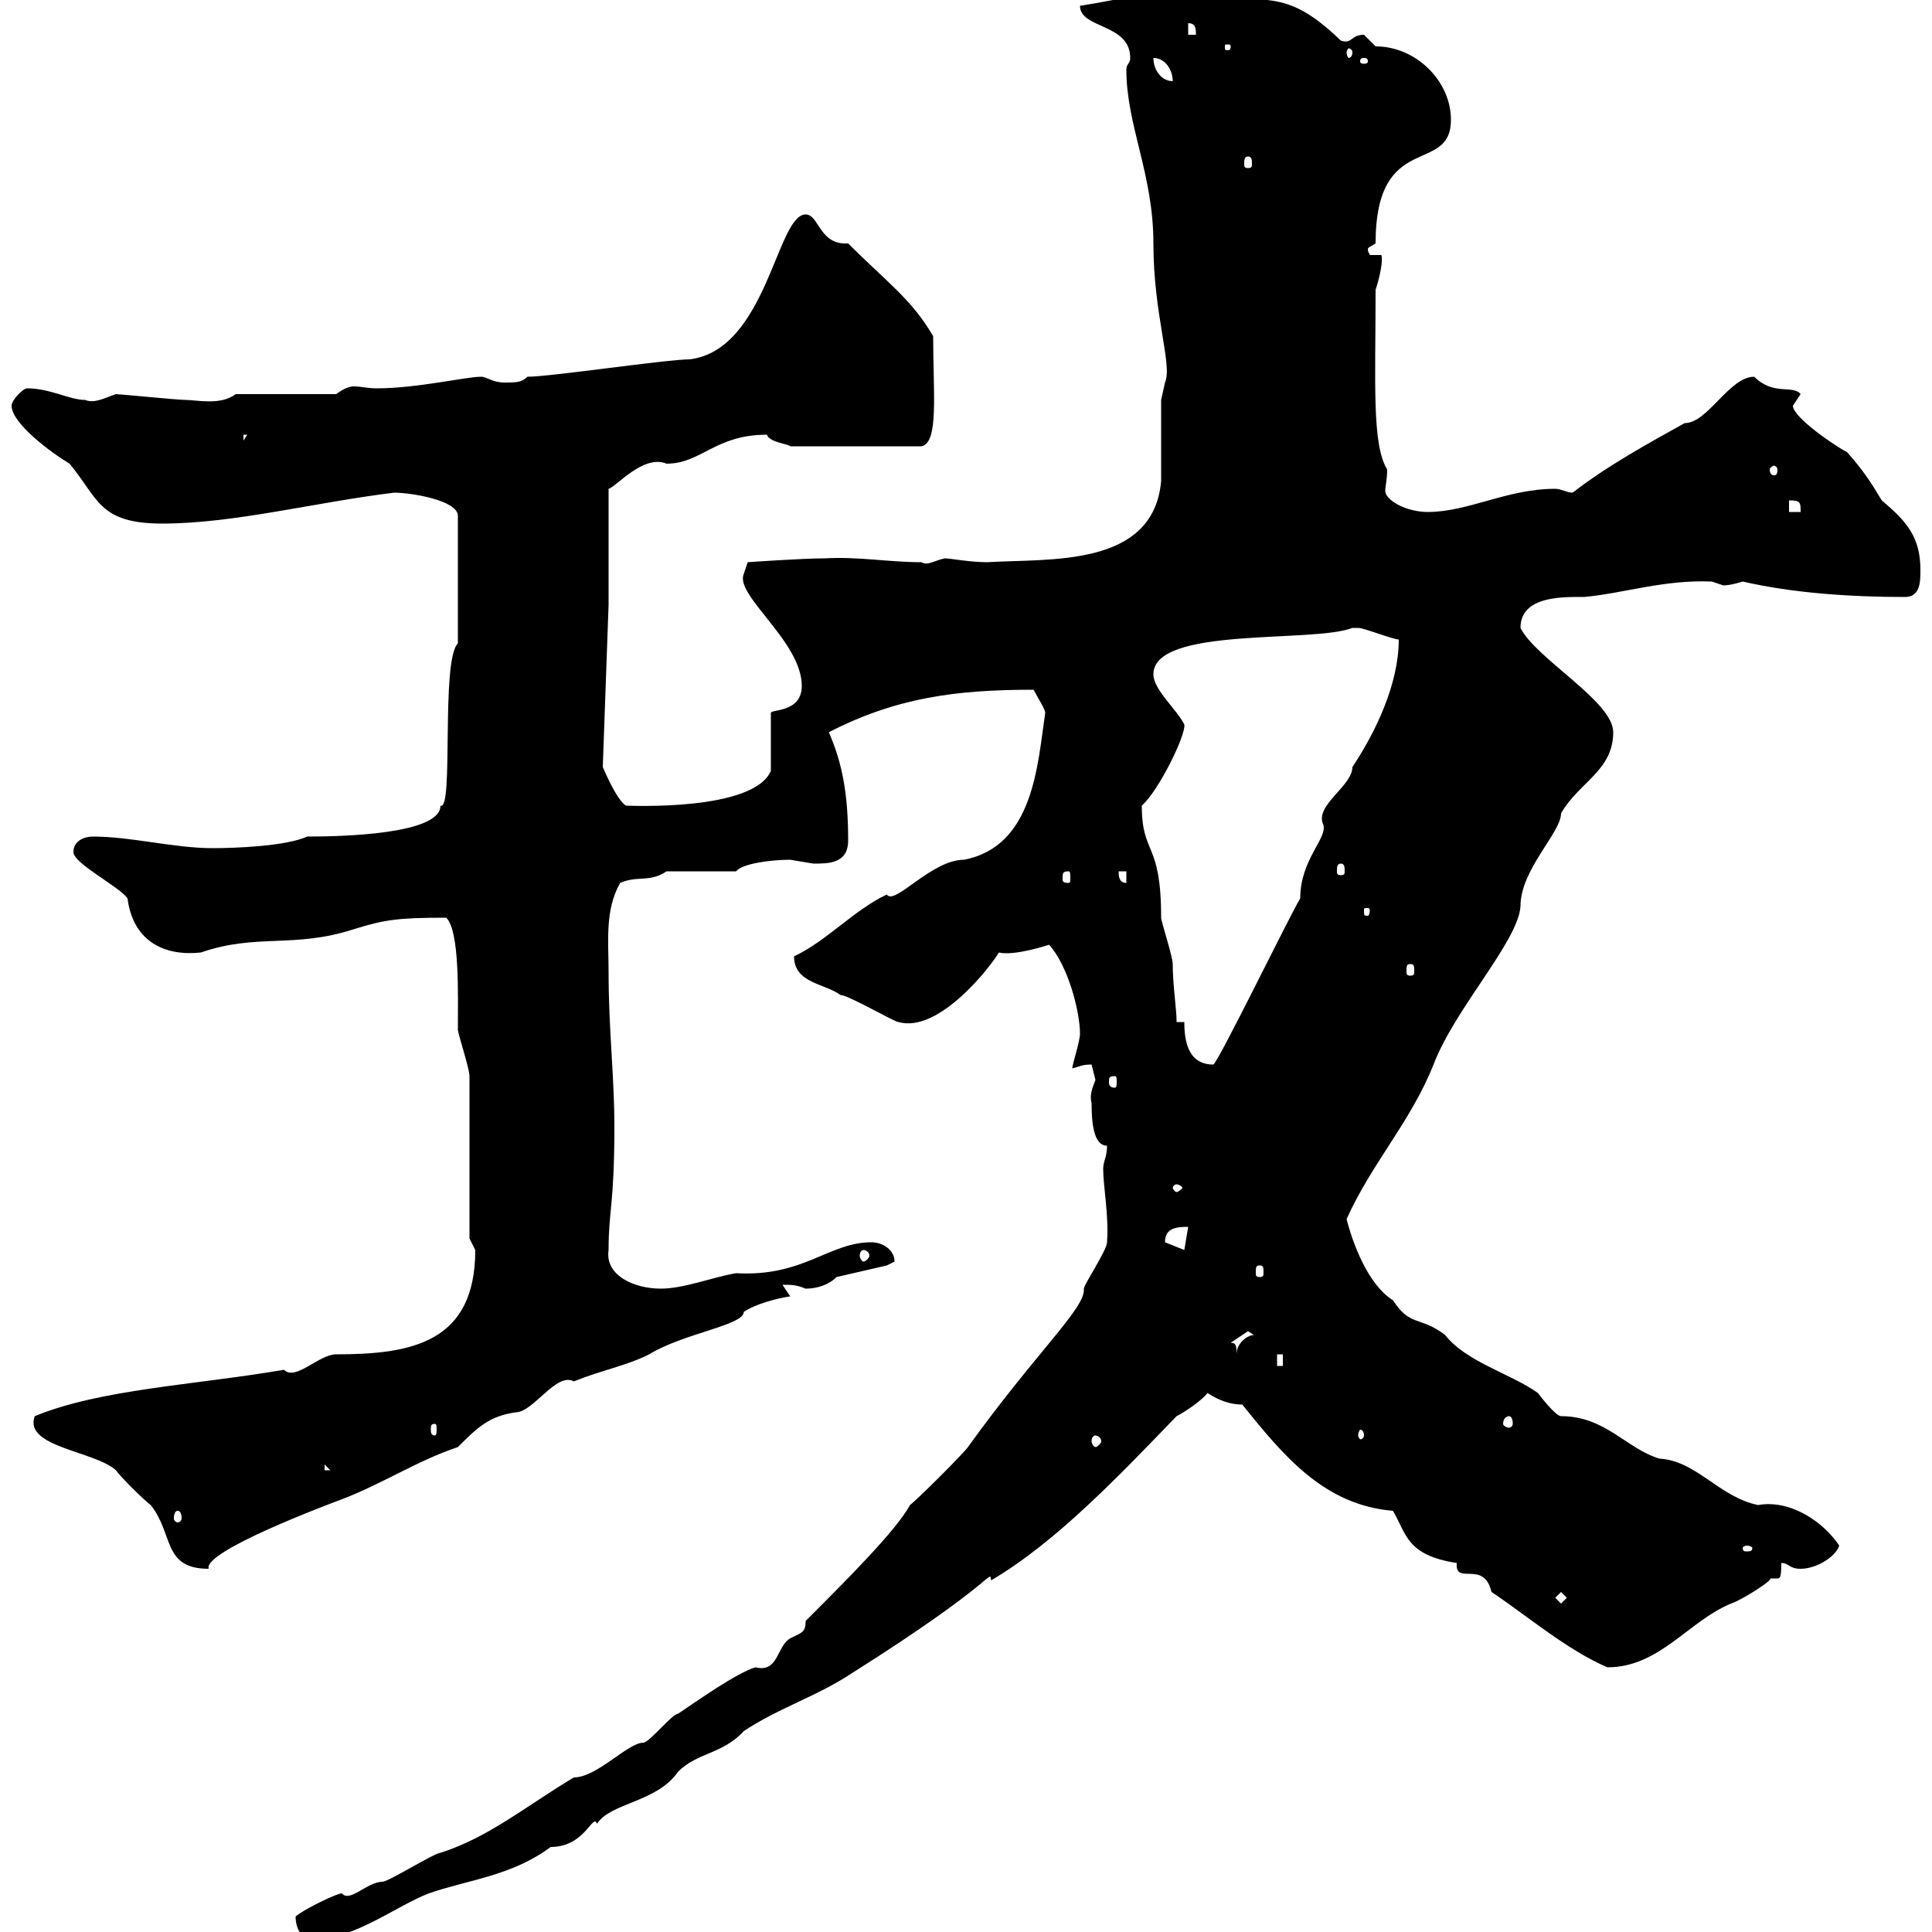 <svg xmlns="http://www.w3.org/2000/svg" xmlns:xlink="http://www.w3.org/1999/xlink" width="300" height="300"><path d="M45.90 297.60C45.90 299.40 46.80 301.20 48.60 301.20C54.90 301.20 61.80 295.80 66.60 294C72.60 291.90 79.50 291.30 85.50 286.80C90.90 286.80 92.10 281.40 92.70 283.20C94.80 279.90 102 279.90 105.30 275.10C108.30 272.10 112.20 272.40 115.50 268.80C120.90 265.20 126.90 263.40 132.30 259.80C155.10 245.40 153.60 243.60 153.90 245.40C164.10 239.40 174 228.90 182.70 219.90C183.90 219.30 186.60 217.50 187.50 216.30C189.30 217.50 191.10 218.10 192.90 218.10C199.20 225.90 205.50 233.70 216.30 234.60C218.40 238.20 218.40 241.50 226.20 242.70C225.90 246.30 230.40 242.10 231.60 247.20C237 250.80 243.30 256.20 249.60 258.90C257.70 258.90 262.20 251.70 268.80 249C270.60 248.40 275.70 245.10 274.80 245.10C274.80 245.10 275.70 245.10 275.70 245.10C276.30 245.10 276.60 245.40 276.60 242.70C277.80 242.70 277.80 243.60 279.60 243.60C282 243.60 285 241.80 285.60 240C283.20 236.40 278.10 232.80 273 233.70C267 232.50 263.40 226.80 257.70 226.50C252.60 225 249.30 219.90 242.40 219.90C241.50 219.90 238.80 216.30 238.80 216.30C234.60 213.30 227.70 211.50 224.40 207.30C220.50 204.30 219 206.10 216.30 201.90C212.40 199.50 210 192.90 209.10 189.30C213 180.60 219 174.30 222.60 165.30C225.90 156.60 235.80 146.10 236.10 140.70C236.10 135 242.40 129.30 242.40 126.30C245.10 121.50 250.50 119.70 250.50 113.70C250.50 108.90 238.50 102.30 236.10 97.50C236.10 92.40 243 92.70 246 92.70C252.30 92.10 258.30 90 265.80 90.30C265.80 90.30 267.60 90.90 267.60 90.90C268.80 90.90 270.60 90.30 270.60 90.30C278.40 92.10 287.40 92.70 295.80 92.70C298.20 92.70 298.20 90.30 298.20 88.50C298.20 83.40 296.10 81 292.20 77.70C290.40 74.70 289.20 72.90 286.80 70.20C285 69.30 278.40 64.80 278.40 63C278.40 63 279.60 61.20 279.60 61.20C278.40 59.70 275.40 61.50 272.40 58.50C268.50 58.50 265.20 65.70 261.60 65.70C256.20 68.70 249.60 72.30 244.20 76.50C243.30 76.50 242.40 75.90 241.50 75.90C234 75.90 228 79.50 221.70 79.50C218.40 79.50 215.10 77.70 215.10 76.20C215.10 75.60 215.40 74.40 215.40 72.90C213 69 213.60 59.40 213.60 45C214.20 43.20 214.80 40.50 214.50 39.60L212.70 39.60C212.70 39.30 212.40 39.30 212.40 38.70C212.40 38.40 212.70 38.40 213.60 37.80C213.60 20.10 225.30 27.30 225.30 18.60C225.30 12.60 219.90 7.20 213.60 7.20C213.60 7.20 211.80 5.40 211.80 5.40C209.70 5.40 210 6.90 208.20 6.30C198.90-2.70 196.50 1.50 186.60-1.80C180.30-1.80 173.70 0 167.70 0.90C167.70 4.50 175.50 3.60 175.50 9C175.50 9.90 174.90 9.90 174.90 10.80C174.90 19.50 179.10 27 179.10 37.80C179.10 48.90 182.10 56.70 180.90 59.40C180.90 59.40 180.30 62.10 180.30 62.10C180.30 63 180.30 74.10 180.30 74.70C179.10 88.20 162.90 86.70 153.30 87.30C150.60 87.30 147.60 86.70 146.70 86.70C145.20 87 144 87.90 143.10 87.30C138 87.30 133.20 86.40 128.10 86.70C124.50 86.70 116.10 87.30 116.10 87.30L115.50 89.10C114 92.40 124.50 99.60 124.50 106.50C124.50 110.70 119.70 110.10 119.70 110.70L119.70 119.70C117 126 97.80 125.10 97.20 125.10C95.70 124.20 93.60 119.10 93.60 119.10L94.50 93.90L94.50 75.90C95.70 75.60 99.90 70.50 103.50 72C108.90 72 111 67.50 119.10 67.50C119.40 68.70 122.70 69 122.70 69.30L143.10 69.30C145.80 68.70 144.90 61.20 144.90 52.20C141.60 46.50 137.70 43.80 131.70 37.80C127.20 38.10 127.20 33.30 125.10 33.30C120.60 33.30 119.10 54.30 107.10 55.80C103.50 55.80 85.50 58.50 81.90 58.50C81 59.40 80.10 59.40 78.30 59.40C76.50 59.40 75.60 58.50 74.70 58.50C72.30 58.50 64.80 60.30 58.50 60.30C57 60.30 56.10 60 54.90 60C54.30 60 53.40 60.30 52.20 61.20L36.60 61.20C34.20 63 30.60 62.10 28.80 62.10C27.60 62.10 18.60 61.20 18 61.20C16.20 61.80 14.70 62.70 13.20 62.10C10.80 62.10 7.80 60.30 4.20 60.30C3.60 60.30 1.80 62.10 1.80 63C1.80 65.70 7.80 70.20 10.80 72C15.30 77.40 15.30 81.30 25.20 81.30C36.30 81.30 48.90 78 61.20 76.50C63.90 76.50 71.10 77.70 71.10 80.10L71.10 99.90C68.40 102.60 70.50 126 68.40 125.10C68.40 129.60 52.80 129.90 47.70 129.90C44.40 131.40 36.60 131.70 33 131.70C27 131.70 20.40 129.90 14.40 129.90C13.20 129.90 11.40 130.50 11.40 132.30C11.40 134.10 18.60 137.70 19.80 139.50C20.70 146.40 25.80 148.50 31.20 147.90C39.90 144.90 45.60 147.30 54.90 144.30C59.70 142.80 61.80 142.50 69.30 142.50C71.40 144.60 71.10 154.50 71.10 159.90C71.10 160.50 72.90 165.90 72.90 167.10L72.90 192.30C72.90 192.30 73.80 194.10 73.80 194.10C73.80 208.50 63.90 210.30 52.20 210.30C49.50 210.30 45.90 214.50 44.10 212.70C30 215.10 15.60 215.70 5.40 219.90C3.60 224.70 14.70 225.30 18 228.30C18.60 229.20 22.20 232.80 23.40 233.70C27 238.20 25.20 243.60 32.40 243.60C31.50 240.90 50.70 233.70 53.10 232.80C59.40 230.40 64.80 226.80 71.10 224.70C74.10 221.70 75.90 219.90 80.10 219.30C82.80 219.30 86.40 213 89.10 214.50C93.60 212.70 97.20 212.10 100.80 210.30C106.20 207 115.50 205.80 115.50 203.70C117.30 202.50 120.60 201.60 122.70 201.30C122.70 201.30 121.50 199.50 121.50 199.50C123 199.50 123.60 199.50 125.10 200.10C126.90 200.10 128.70 199.50 129.90 198.30L137.70 196.50C137.70 196.50 138.90 195.90 138.90 195.90C138.90 194.10 137.10 192.90 135.30 192.90C128.70 192.90 124.80 198.30 114.30 197.70C110.70 198.30 106.20 200.10 102.60 200.10C98.40 200.10 93.90 198 94.50 194.10C94.50 187.80 95.40 187.20 95.40 174.90C95.40 167.10 94.50 159.90 94.50 150.90C94.50 146.10 93.90 141.30 96.30 137.10C99 135.90 100.80 137.10 103.50 135.30L114.30 135.30C115.20 134.10 119.70 133.50 122.70 133.50C122.70 133.50 126.30 134.10 126.30 134.10C128.70 134.10 131.70 134.10 131.70 130.50C131.70 123.30 130.80 118.50 128.70 113.70C139.20 108.30 148.50 107.10 160.50 107.10C161.10 108.30 162.30 110.10 162.30 110.70C161.10 118.80 160.50 131.40 149.70 133.50C144.60 133.50 138.90 140.70 137.70 138.90C132.60 141.30 128.40 146.10 123.30 148.50C123.30 152.70 128.10 152.70 130.50 154.50C131.70 154.50 138.90 158.70 139.50 158.70C145.80 160.50 153.90 150 155.10 147.90C157.50 148.50 162.90 146.70 162.90 146.70C165.90 150 167.70 157.20 167.70 160.50C167.70 161.70 166.50 165.30 166.50 165.90C167.70 165.60 168 165.30 169.50 165.30C169.50 165.30 170.10 167.70 170.10 167.70C169.50 169.20 169.20 170.10 169.50 171.30C169.50 174.30 169.80 177.90 171.90 177.90C171.90 179.70 171.30 180.30 171.30 181.50C171.30 184.20 172.20 188.70 171.90 192.90C171.90 194.10 168.30 199.50 168.30 200.10C168.60 203.10 161.10 209.70 150.30 224.70C149.70 225.60 142.50 232.80 141.30 233.70C139.20 237.60 131.70 245.10 125.10 251.70C125.10 253.50 124.50 253.50 122.70 254.40C120.60 255.60 120.90 259.80 117.30 258.90C114.30 259.80 108 264.30 105.30 266.10C104.40 266.10 100.80 270.60 99.90 270.60C97.50 270.60 92.70 276 89.10 276C81.60 280.50 75.90 285.30 68.40 287.70C67.50 287.70 60.30 292.20 59.40 292.20C57 292.20 54.30 295.50 53.10 294C52.20 294 46.80 296.70 45.90 297.60ZM241.50 248.10L242.40 247.20L243.30 248.10L242.40 249ZM271.20 240C271.80 240 272.10 240.30 272.10 240.30C272.10 240.90 271.80 240.90 271.20 240.90C270.90 240.90 270.60 240.90 270.60 240.30C270.60 240.30 270.90 240 271.20 240ZM27.60 234.60C27.90 234.60 28.20 234.90 28.20 235.80C28.20 236.10 27.90 236.40 27.60 236.40C27.30 236.40 27 236.10 27 235.80C27 234.90 27.30 234.60 27.60 234.60ZM50.40 227.40L51.30 228.30L50.40 228.30ZM170.10 222.90C170.40 222.90 171 223.20 171 223.80C171 224.10 170.40 224.70 170.10 224.70C169.80 224.70 169.50 224.10 169.50 223.80C169.50 223.20 169.80 222.90 170.10 222.90ZM211.80 222.90C211.80 223.20 211.50 223.50 211.20 223.50C211.20 223.50 210.90 223.20 210.90 222.90C210.90 222.30 211.20 222 211.20 222C211.50 222 211.80 222.30 211.80 222.90ZM67.50 221.10C67.80 221.10 67.80 221.40 67.80 222C67.80 222.30 67.80 222.90 67.50 222.90C66.90 222.90 66.90 222.30 66.90 222C66.90 221.40 66.90 221.10 67.50 221.10ZM234.30 219.90C234.60 219.90 234.90 220.20 234.90 221.10C234.90 221.40 234.60 221.70 234.30 221.70C234 221.70 233.40 221.40 233.40 221.10C233.40 220.20 234 219.90 234.30 219.90ZM198.30 210.30L199.20 210.30L199.20 212.10L198.30 212.10ZM191.10 208.50L193.80 206.70C193.80 206.70 194.70 207.30 194.70 207.30C193.80 207.30 192 208.50 192 210.30C192 209.10 192 208.50 191.10 208.50ZM195.60 196.50C196.20 196.50 196.20 196.80 196.20 197.70C196.20 198 196.20 198.30 195.60 198.30C195 198.30 195 198 195 197.70C195 196.80 195 196.50 195.60 196.50ZM134.10 194.10C134.40 194.10 135 194.40 135 195C135 195.30 134.40 195.90 134.10 195.90C133.80 195.90 133.50 195.30 133.50 195C133.50 194.40 133.80 194.10 134.10 194.10ZM180.90 192.90C180.90 190.80 182.40 190.50 184.50 190.50L183.90 194.10C183.90 194.10 180.90 192.90 180.90 192.90ZM182.70 183.90C183 183.90 183.60 184.20 183.60 184.50C183.60 184.50 183 185.10 182.70 185.10C182.40 185.10 182.10 184.50 182.10 184.50C182.10 184.20 182.40 183.90 182.70 183.90ZM173.10 167.10C173.40 167.10 173.40 167.40 173.40 168C173.40 168.30 173.40 168.90 173.10 168.90C172.20 168.90 172.20 168.30 172.20 168C172.20 167.40 172.20 167.10 173.10 167.10ZM183.90 158.70L182.70 158.70C182.70 156.60 182.10 153 182.10 149.70C182.10 148.50 180.30 143.10 180.30 142.50C180.30 130.50 177.30 132.90 177.30 125.10C180 122.70 184.20 114 183.90 112.50C182.70 110.10 179.10 107.10 179.10 104.70C179.10 97.20 204 99.90 210 97.50C210 97.50 210 97.50 210.90 97.50C211.80 97.50 216.30 99.30 217.20 99.30C217.20 106.20 213.60 113.70 210 119.10C210 122.10 204 125.10 205.50 128.10C206.10 130.20 201.90 133.50 201.90 139.50C200.40 141.90 189 165.30 188.40 165.30C184.50 165.30 183.90 161.70 183.90 158.70ZM219 149.70C219.60 149.70 219.60 150 219.60 150.90C219.60 151.20 219.60 151.50 219 151.50C218.40 151.50 218.40 151.20 218.40 150.90C218.40 150 218.40 149.70 219 149.70ZM212.70 141.30C212.70 142.20 212.40 142.20 212.40 142.20C211.80 142.20 211.80 142.20 211.80 141.30C211.80 141 211.80 141 212.40 141C212.40 141 212.70 141 212.70 141.30ZM173.70 135.30L174.90 135.30L174.90 137.10C173.70 137.10 173.70 135.90 173.70 135.30ZM165.90 135.30C166.20 135.30 166.20 135.60 166.20 136.50C166.20 136.80 166.20 137.10 165.90 137.10C165 137.10 165 136.80 165 136.50C165 135.60 165 135.30 165.90 135.30ZM208.20 134.10C208.80 134.10 208.80 134.70 208.80 135.30C208.80 135.60 208.80 135.90 208.20 135.90C207.60 135.90 207.60 135.60 207.60 135.30C207.60 134.70 207.60 134.10 208.20 134.10ZM277.80 77.70C279.60 77.70 279.60 78 279.60 79.50L277.80 79.50ZM276 72.90C276 73.80 275.70 73.80 275.40 73.80C275.40 73.80 274.80 73.80 274.80 72.90C274.80 72.60 275.40 72.30 275.40 72.30C275.70 72.30 276 72.60 276 72.90ZM37.80 67.50L38.40 67.50L37.80 68.40ZM193.80 24.30C194.40 24.30 194.40 24.90 194.40 25.50C194.40 25.80 194.40 26.10 193.80 26.10C193.20 26.10 193.20 25.80 193.20 25.50C193.20 24.90 193.20 24.30 193.80 24.30ZM179.10 9C180.90 9 182.10 10.80 182.10 12.60C180.30 12.60 179.10 10.80 179.10 9ZM211.80 9C212.40 9 212.40 9.30 212.40 9.60C212.40 9.60 212.40 9.90 211.80 9.90C211.20 9.90 211.20 9.60 211.20 9.60C211.20 9.30 211.20 9 211.80 9ZM210 8.10C210 8.70 209.70 9 209.40 9C209.40 9 209.10 8.70 209.10 8.10C209.10 7.80 209.40 7.50 209.40 7.50C209.70 7.50 210 7.80 210 8.10ZM191.10 7.20C191.10 7.80 190.80 7.80 190.80 7.80C190.20 7.80 190.20 7.80 190.20 7.20C190.20 6.90 190.20 6.90 190.80 6.90C190.80 6.90 191.10 6.90 191.10 7.20ZM184.50 3.60C185.70 3.60 185.70 4.50 185.70 5.40L184.50 5.40Z"/></svg>